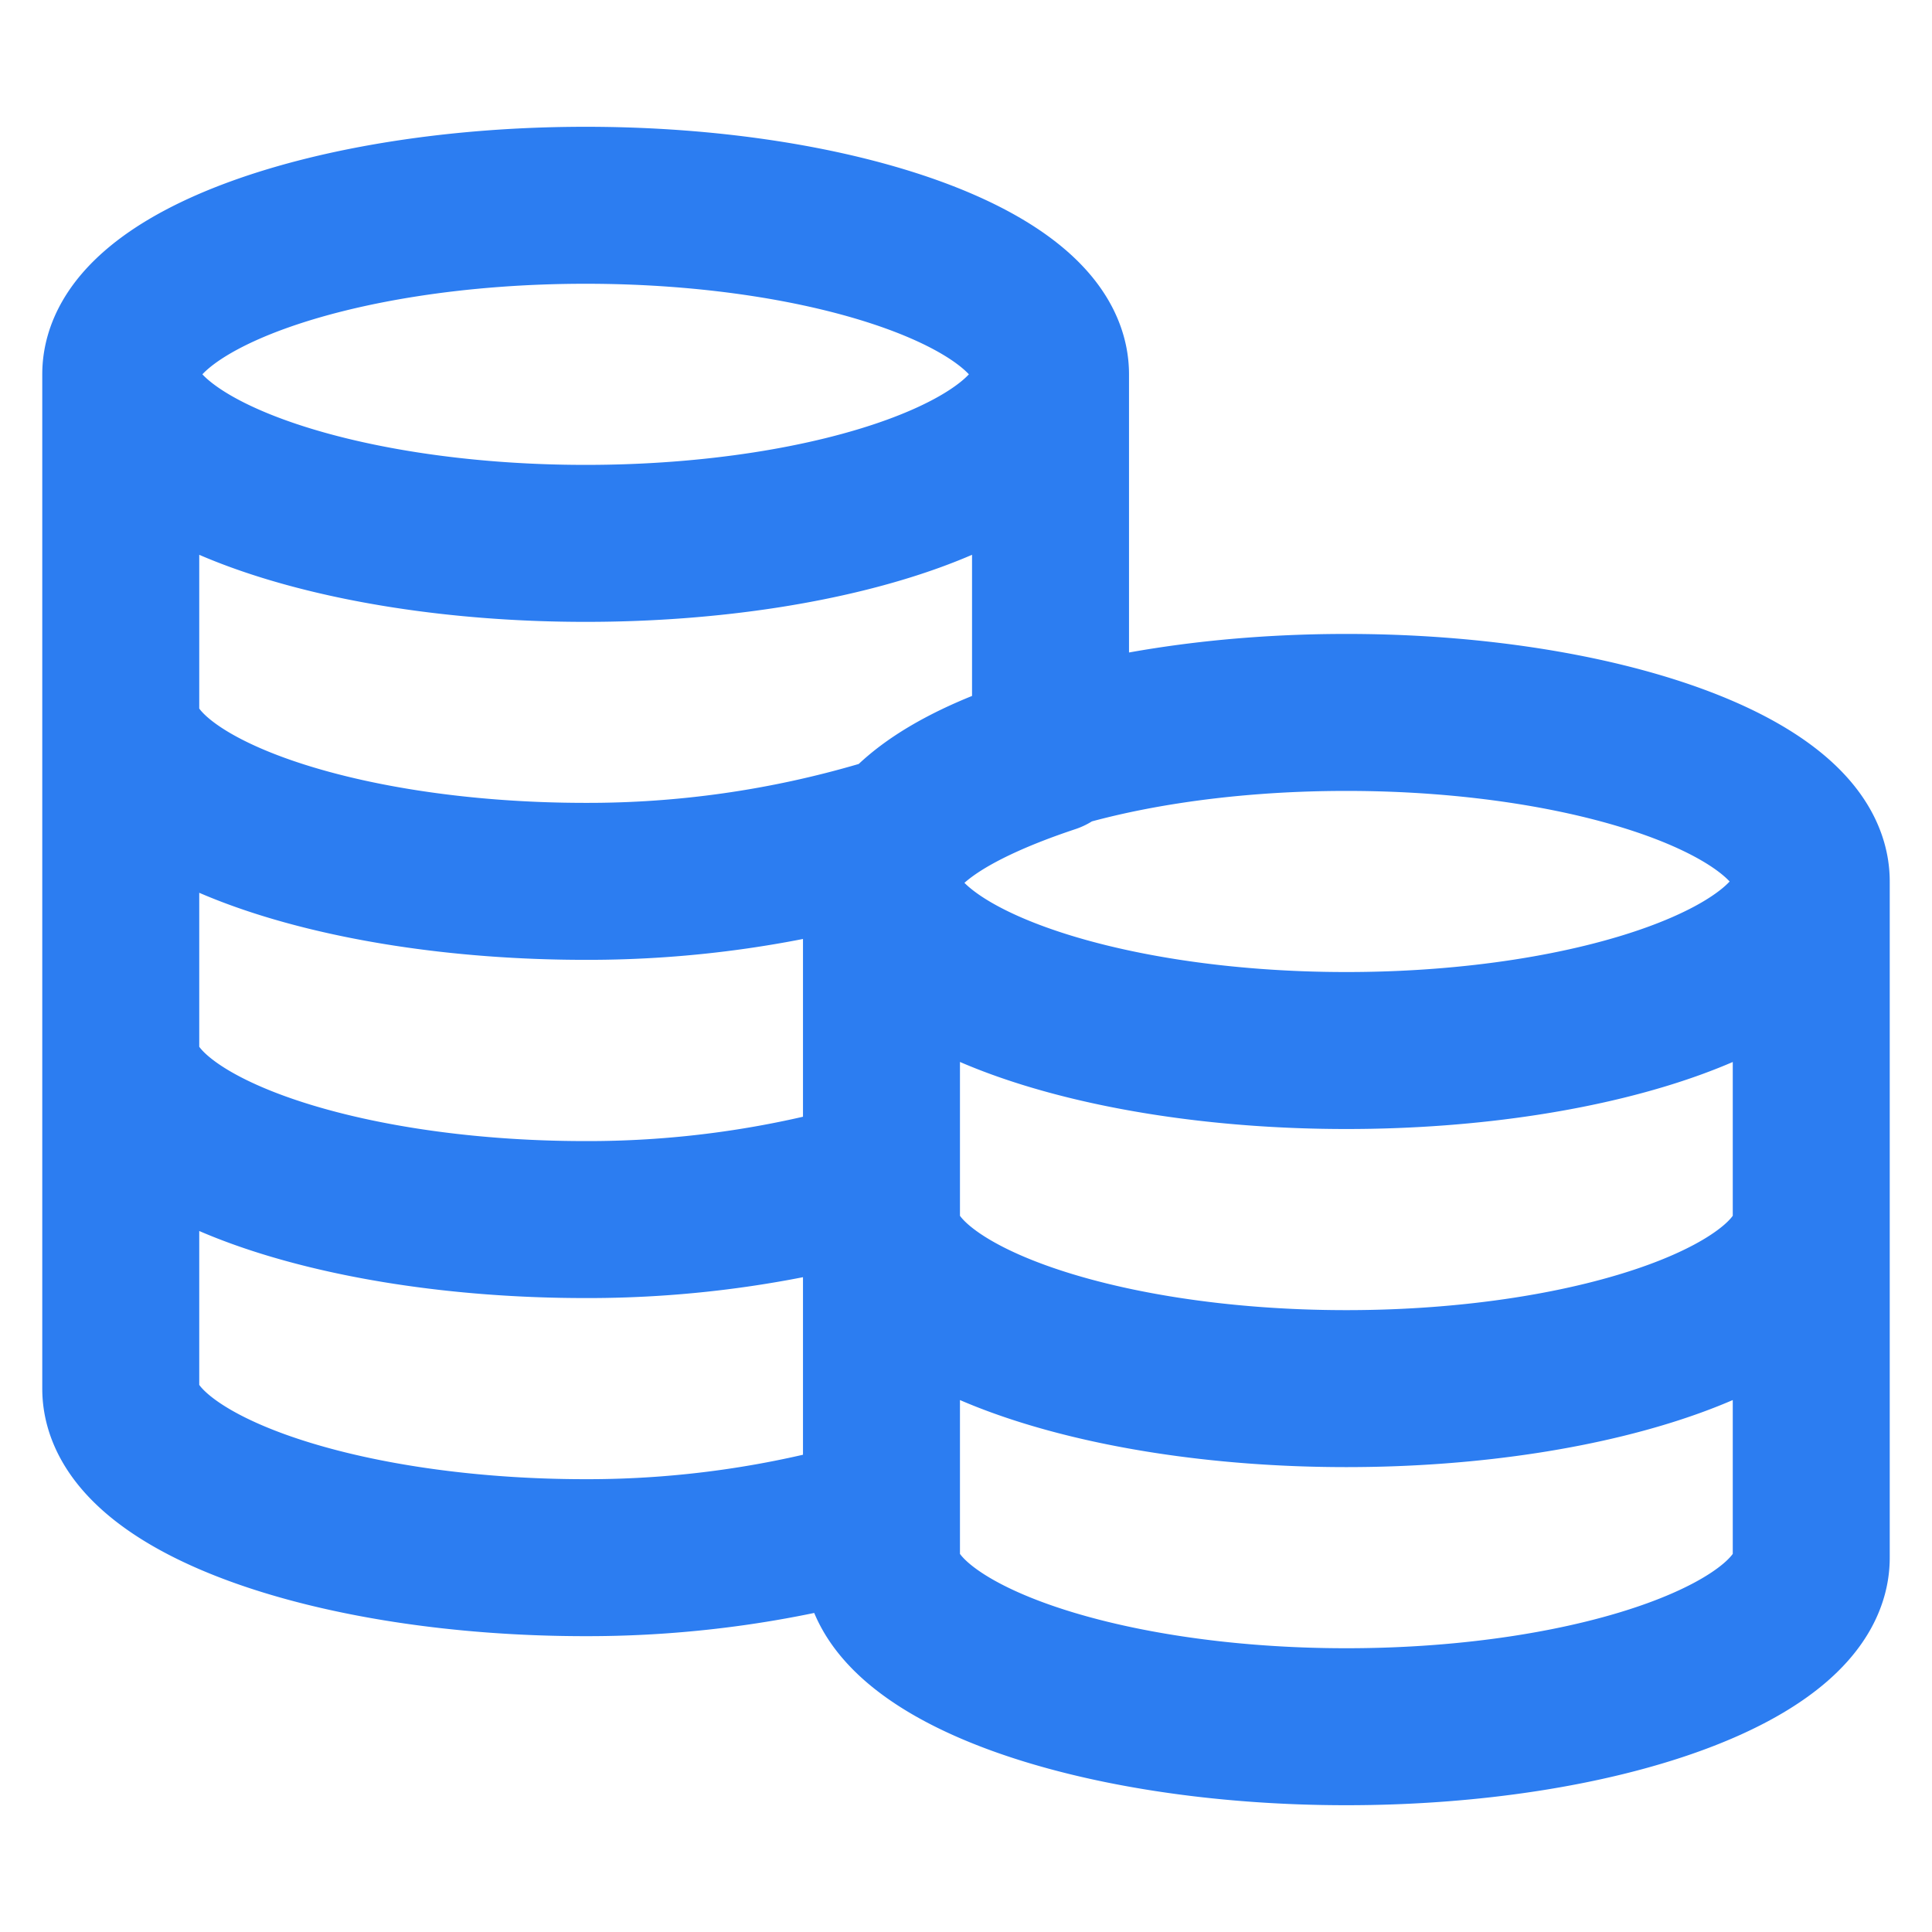 <svg xmlns="http://www.w3.org/2000/svg" width="16" height="16" viewBox="0 0 16 16"><defs><style>.a,.b{fill:none;}.b{stroke:#2c7df1;stroke-linecap:round;stroke-linejoin:round;stroke-width:1.3px;}</style></defs><g transform="translate(-380 -300)"><rect class="a" width="16" height="16" transform="translate(380 300)"/><path class="b" d="M153.7,5390.4c0,.77-1.75,1.4-3.85,1.4s-3.85-.63-3.85-1.4m7.7,0c0-.77-1.75-1.4-3.85-1.4s-3.85.63-3.85,1.4m7.7,0v3.15c-.84.28-1.4.63-1.4,1.05m-6.3-4.2v8.4c0,.771,1.75,1.4,3.85,1.4a8.614,8.614,0,0,0,2.45-.351v-5.25m-6.3-1.4c0,.77,1.75,1.4,3.85,1.4a8.615,8.615,0,0,0,2.45-.35M146,5396c0,.77,1.75,1.4,3.85,1.4a8.614,8.614,0,0,0,2.45-.35m7.7-2.45c0,.771-1.75,1.4-3.85,1.4s-3.85-.63-3.85-1.4m7.7,0c0-.77-1.75-1.4-3.85-1.4s-3.85.63-3.85,1.4m7.7,0v5.6c0,.77-1.75,1.4-3.85,1.4s-3.85-.63-3.85-1.4v-5.6m7.7,2.8c0,.77-1.75,1.4-3.85,1.4s-3.85-.63-3.85-1.4" transform="translate(235 -5087.3)"/></g></svg>